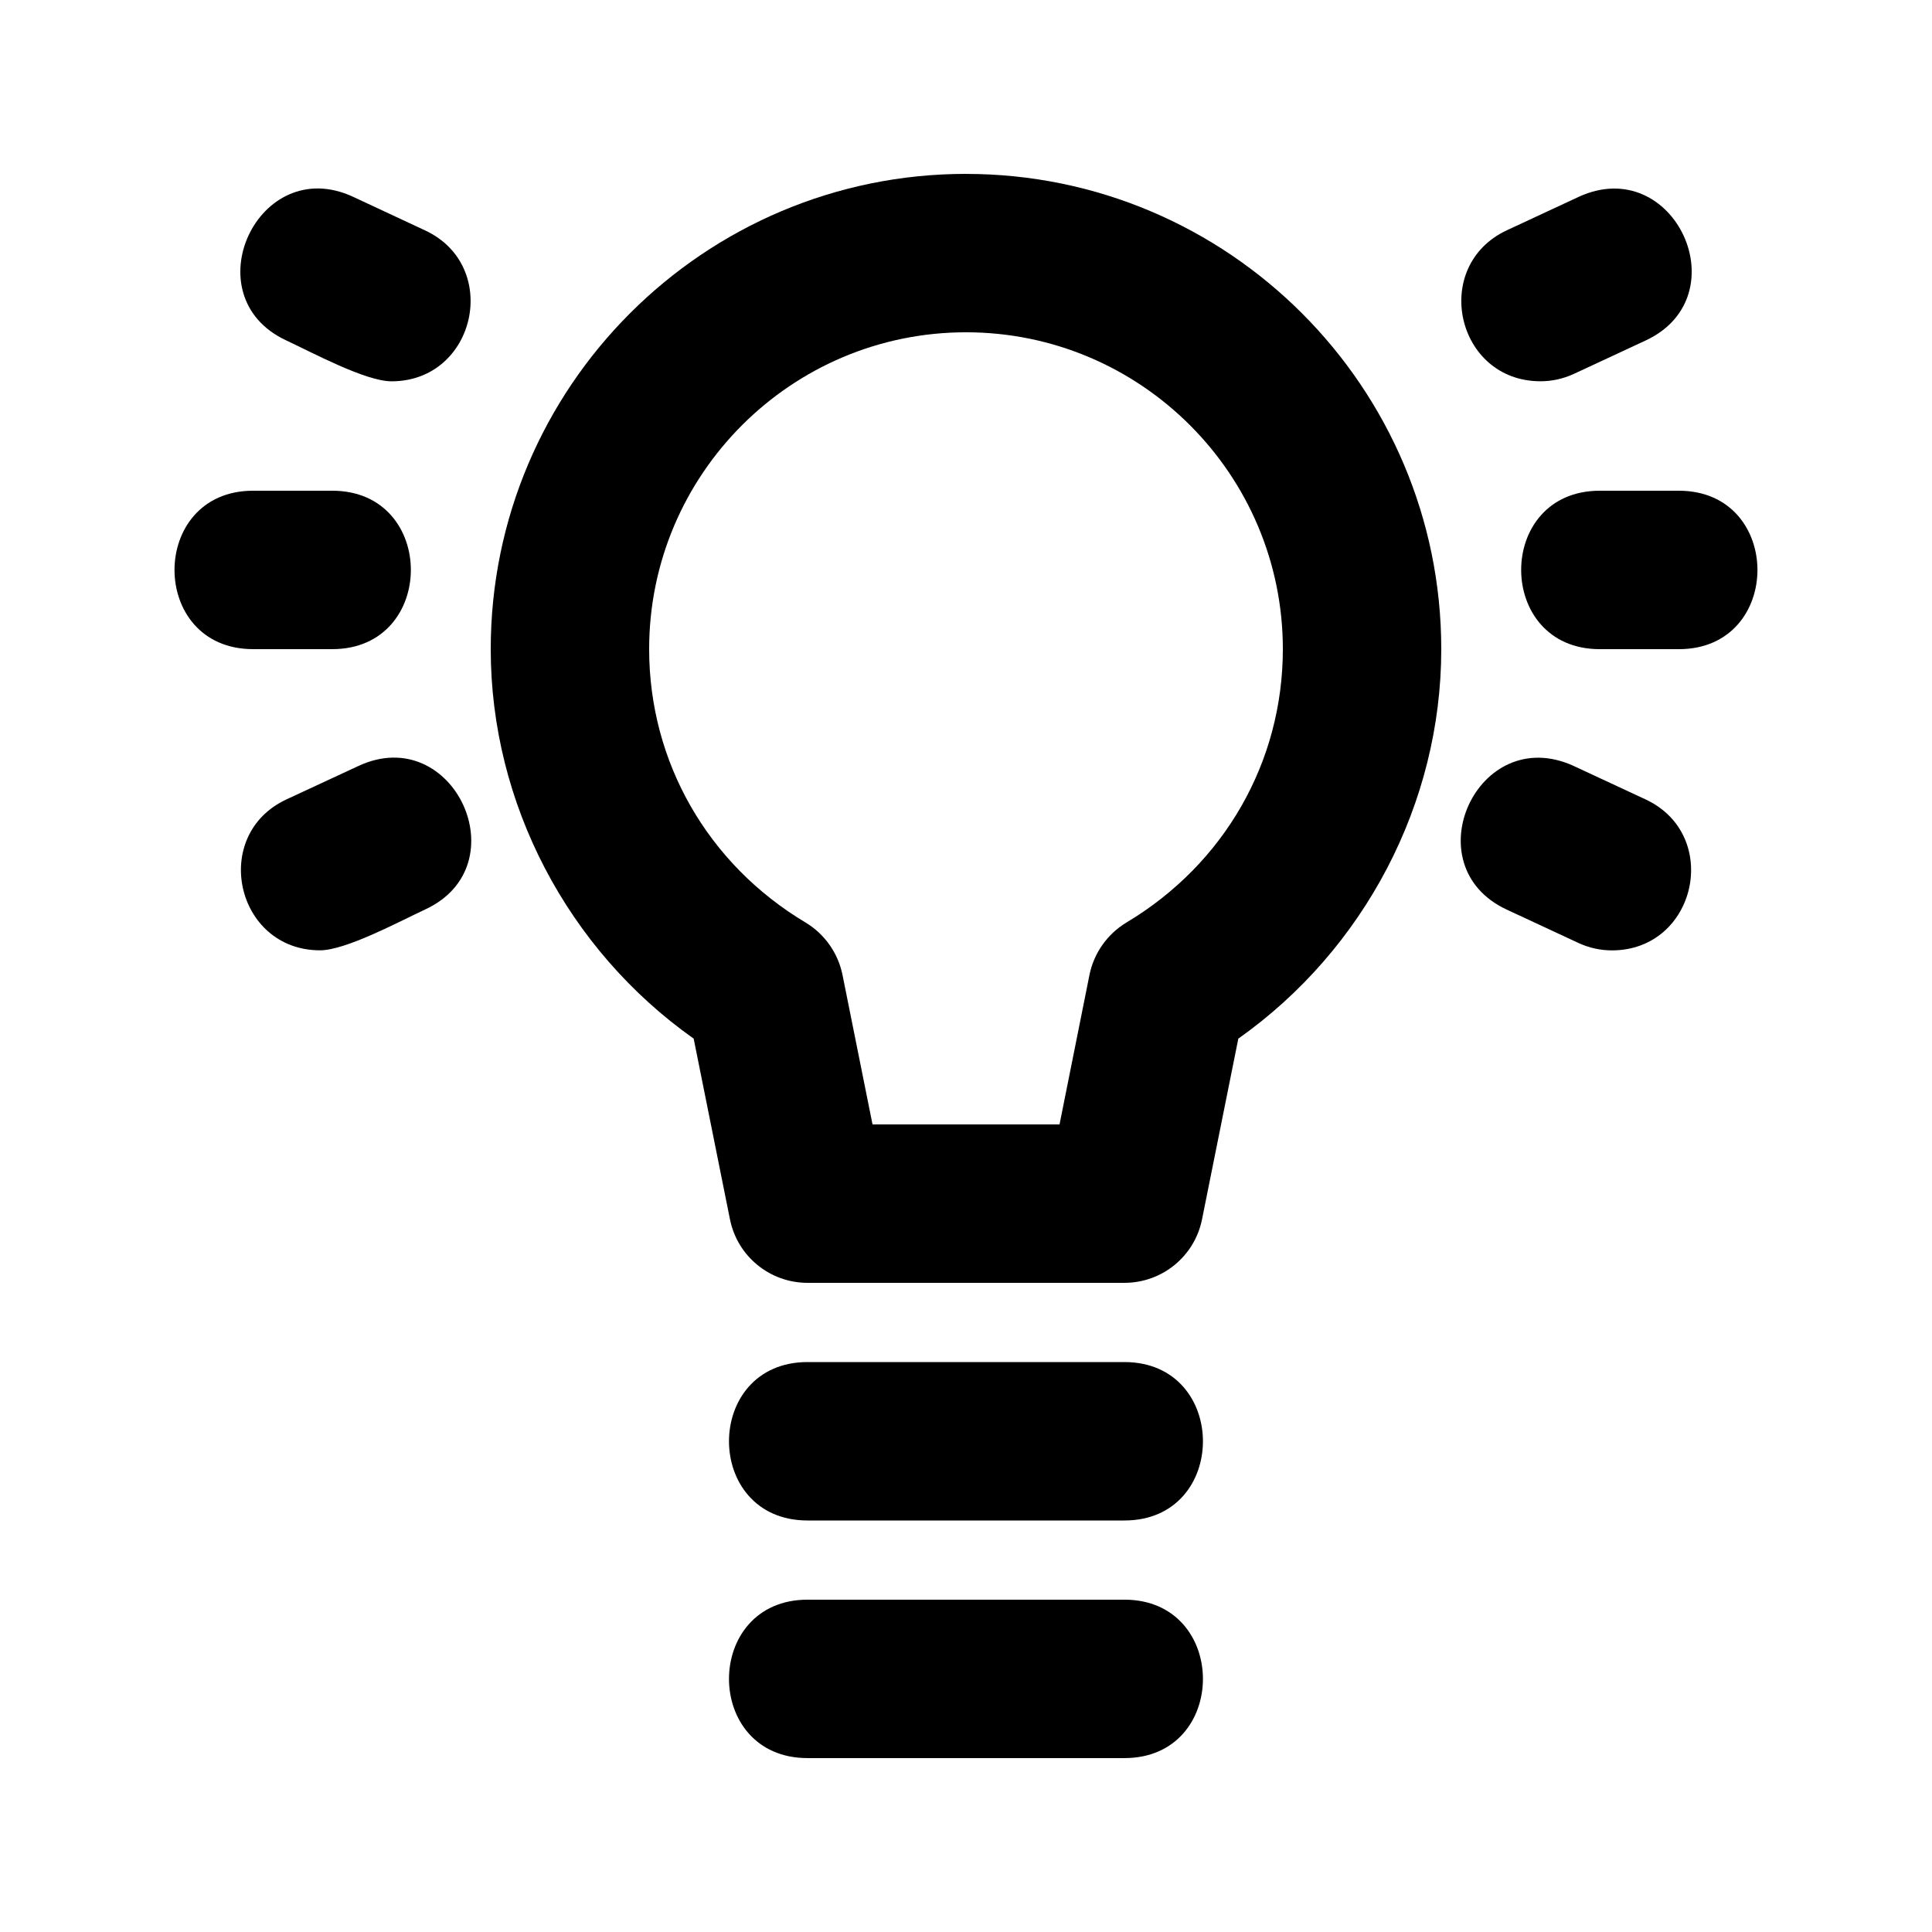 <?xml version="1.0" encoding="UTF-8"?>
<!-- Uploaded to: ICON Repo, www.svgrepo.com, Generator: ICON Repo Mixer Tools -->
<svg fill="#000000" width="800px" height="800px" version="1.1" viewBox="144 144 512 512" xmlns="http://www.w3.org/2000/svg">
 <g>
  <path d="m400 190.08c-69.465 0-125.95 56.488-125.95 125.95 0 40.871 20.383 79.602 53.781 103.22l9.613 47.863c1.953 9.801 10.559 16.852 20.574 16.852h83.969c10.012 0 18.621-7.055 20.57-16.855l9.613-47.863c33.398-23.613 53.781-62.344 53.781-103.21 0-69.465-56.488-125.95-125.95-125.95zm42.527 198.39c-5.082 3.066-8.629 8.102-9.805 13.875l-7.934 39.637h-49.562l-7.957-39.633c-1.176-5.773-4.723-10.832-9.805-13.875-25.941-15.516-41.434-42.594-41.434-72.445 0-46.309 37.66-83.969 83.969-83.969s83.969 37.66 83.969 83.969c-0.004 29.852-15.492 56.93-41.441 72.441z"/>
  <path d="m441.98 504.96h-83.969c-27.75 0-27.773 41.984 0 41.984h83.969c27.77 0 27.73-41.984 0-41.984z"/>
  <path d="m441.98 567.93h-83.969c-27.75 0-27.773 41.984 0 41.984h83.969c27.77 0 27.73-41.984 0-41.984z"/>
  <path d="m232.06 316.03c27.75 0 27.773-41.984 0-41.984h-20.992c-27.75 0-27.773 41.984 0 41.984z"/>
  <path d="m219.87 234.22c6.801 3.168 20.992 10.832 27.879 10.832 22.355 0 29.18-30.586 8.859-40.012l-19.023-8.879c-25.191-11.734-42.844 26.387-17.715 38.059z"/>
  <path d="m238.99 346.99-19.039 8.84c-20.32 9.426-13.496 40.012 8.859 40.012 6.863 0 21.055-7.66 27.879-10.832 25.168-11.652 7.473-49.754-17.699-38.02z"/>
  <path d="m588.93 274.05h-20.992c-27.773 0-27.73 41.984 0 41.984h20.992c27.773 0 27.73-41.984 0-41.984z"/>
  <path d="m552.25 245.04c2.961 0 5.961-0.629 8.836-1.953l19.039-8.859c25.086-11.691 7.621-49.688-17.719-38.078l-19.035 8.859c-20.32 9.465-13.52 40.031 8.879 40.031z"/>
  <path d="m580.05 355.83-19.039-8.859c-25.422-11.586-42.738 26.43-17.719 38.078l19.039 8.859c2.875 1.324 5.879 1.953 8.836 1.953 22.402 0 29.203-30.586 8.883-40.031z"/>
 </g>
</svg>